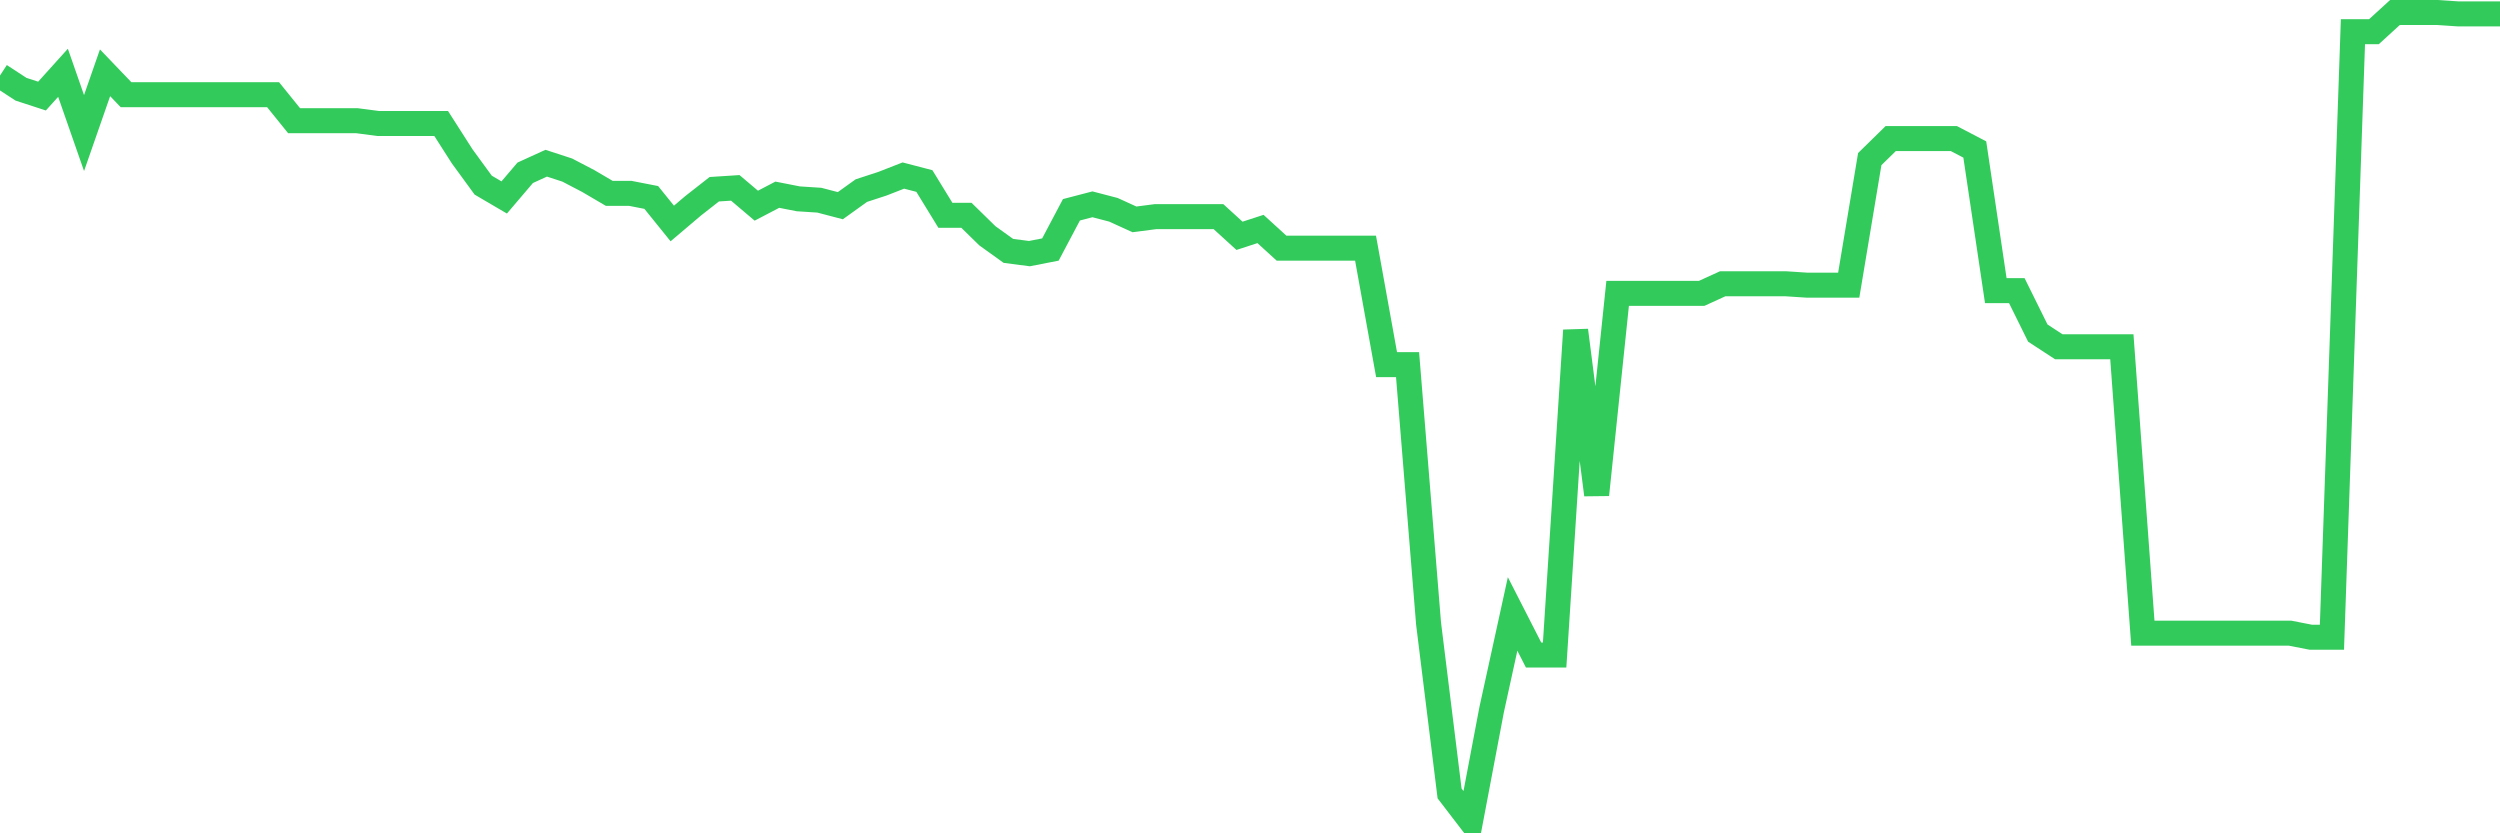<svg
  xmlns="http://www.w3.org/2000/svg"
  xmlns:xlink="http://www.w3.org/1999/xlink"
  width="120"
  height="40"
  viewBox="0 0 120 40"
  preserveAspectRatio="none"
>
  <polyline
    points="0,3.625 1.008,4.283 2.017,4.612 3.025,3.494 4.034,6.387 5.042,3.494 6.05,4.546 7.059,4.546 8.067,4.546 9.076,4.546 10.084,4.546 11.092,4.546 12.101,4.546 13.109,4.546 14.118,5.795 15.126,5.795 16.134,5.795 17.143,5.795 18.151,5.927 19.16,5.927 20.168,5.927 21.176,5.927 22.185,7.505 23.193,8.886 24.202,9.478 25.21,8.294 26.218,7.834 27.227,8.163 28.235,8.689 29.244,9.281 30.252,9.281 31.261,9.478 32.269,10.727 33.277,9.873 34.286,9.083 35.294,9.018 36.303,9.873 37.311,9.346 38.319,9.544 39.328,9.609 40.336,9.873 41.345,9.149 42.353,8.82 43.361,8.426 44.37,8.689 45.378,10.333 46.387,10.333 47.395,11.319 48.403,12.043 49.412,12.174 50.42,11.977 51.429,10.07 52.437,9.807 53.445,10.07 54.454,10.53 55.462,10.399 56.471,10.399 57.479,10.399 58.487,10.399 59.496,11.319 60.504,10.991 61.513,11.911 62.521,11.911 63.529,11.911 64.538,11.911 65.546,11.911 66.555,17.501 67.563,17.501 68.571,29.93 69.58,38.085 70.588,39.4 71.597,34.073 72.605,29.47 73.613,31.443 74.622,31.443 75.63,15.857 76.639,23.748 77.647,14.081 78.655,14.081 79.664,14.081 80.672,14.081 81.681,14.081 82.689,13.621 83.697,13.621 84.706,13.621 85.714,13.621 86.723,13.687 87.731,13.687 88.739,13.687 89.748,7.637 90.756,6.65 91.765,6.65 92.773,6.65 93.782,6.65 94.79,7.176 95.798,13.95 96.807,13.95 97.815,15.988 98.824,16.646 99.832,16.646 100.84,16.646 101.849,16.646 102.857,30.391 103.866,30.391 104.874,30.391 105.882,30.391 106.891,30.391 107.899,30.391 108.908,30.391 109.916,30.391 110.924,30.588 111.933,30.588 112.941,1.521 113.95,1.521 114.958,0.6 115.966,0.6 116.975,0.6 117.983,0.666 118.992,0.666 120,0.666"
    fill="none"
    stroke="#32ca5b"
    stroke-width="1.2"
  >
  </polyline>
</svg>